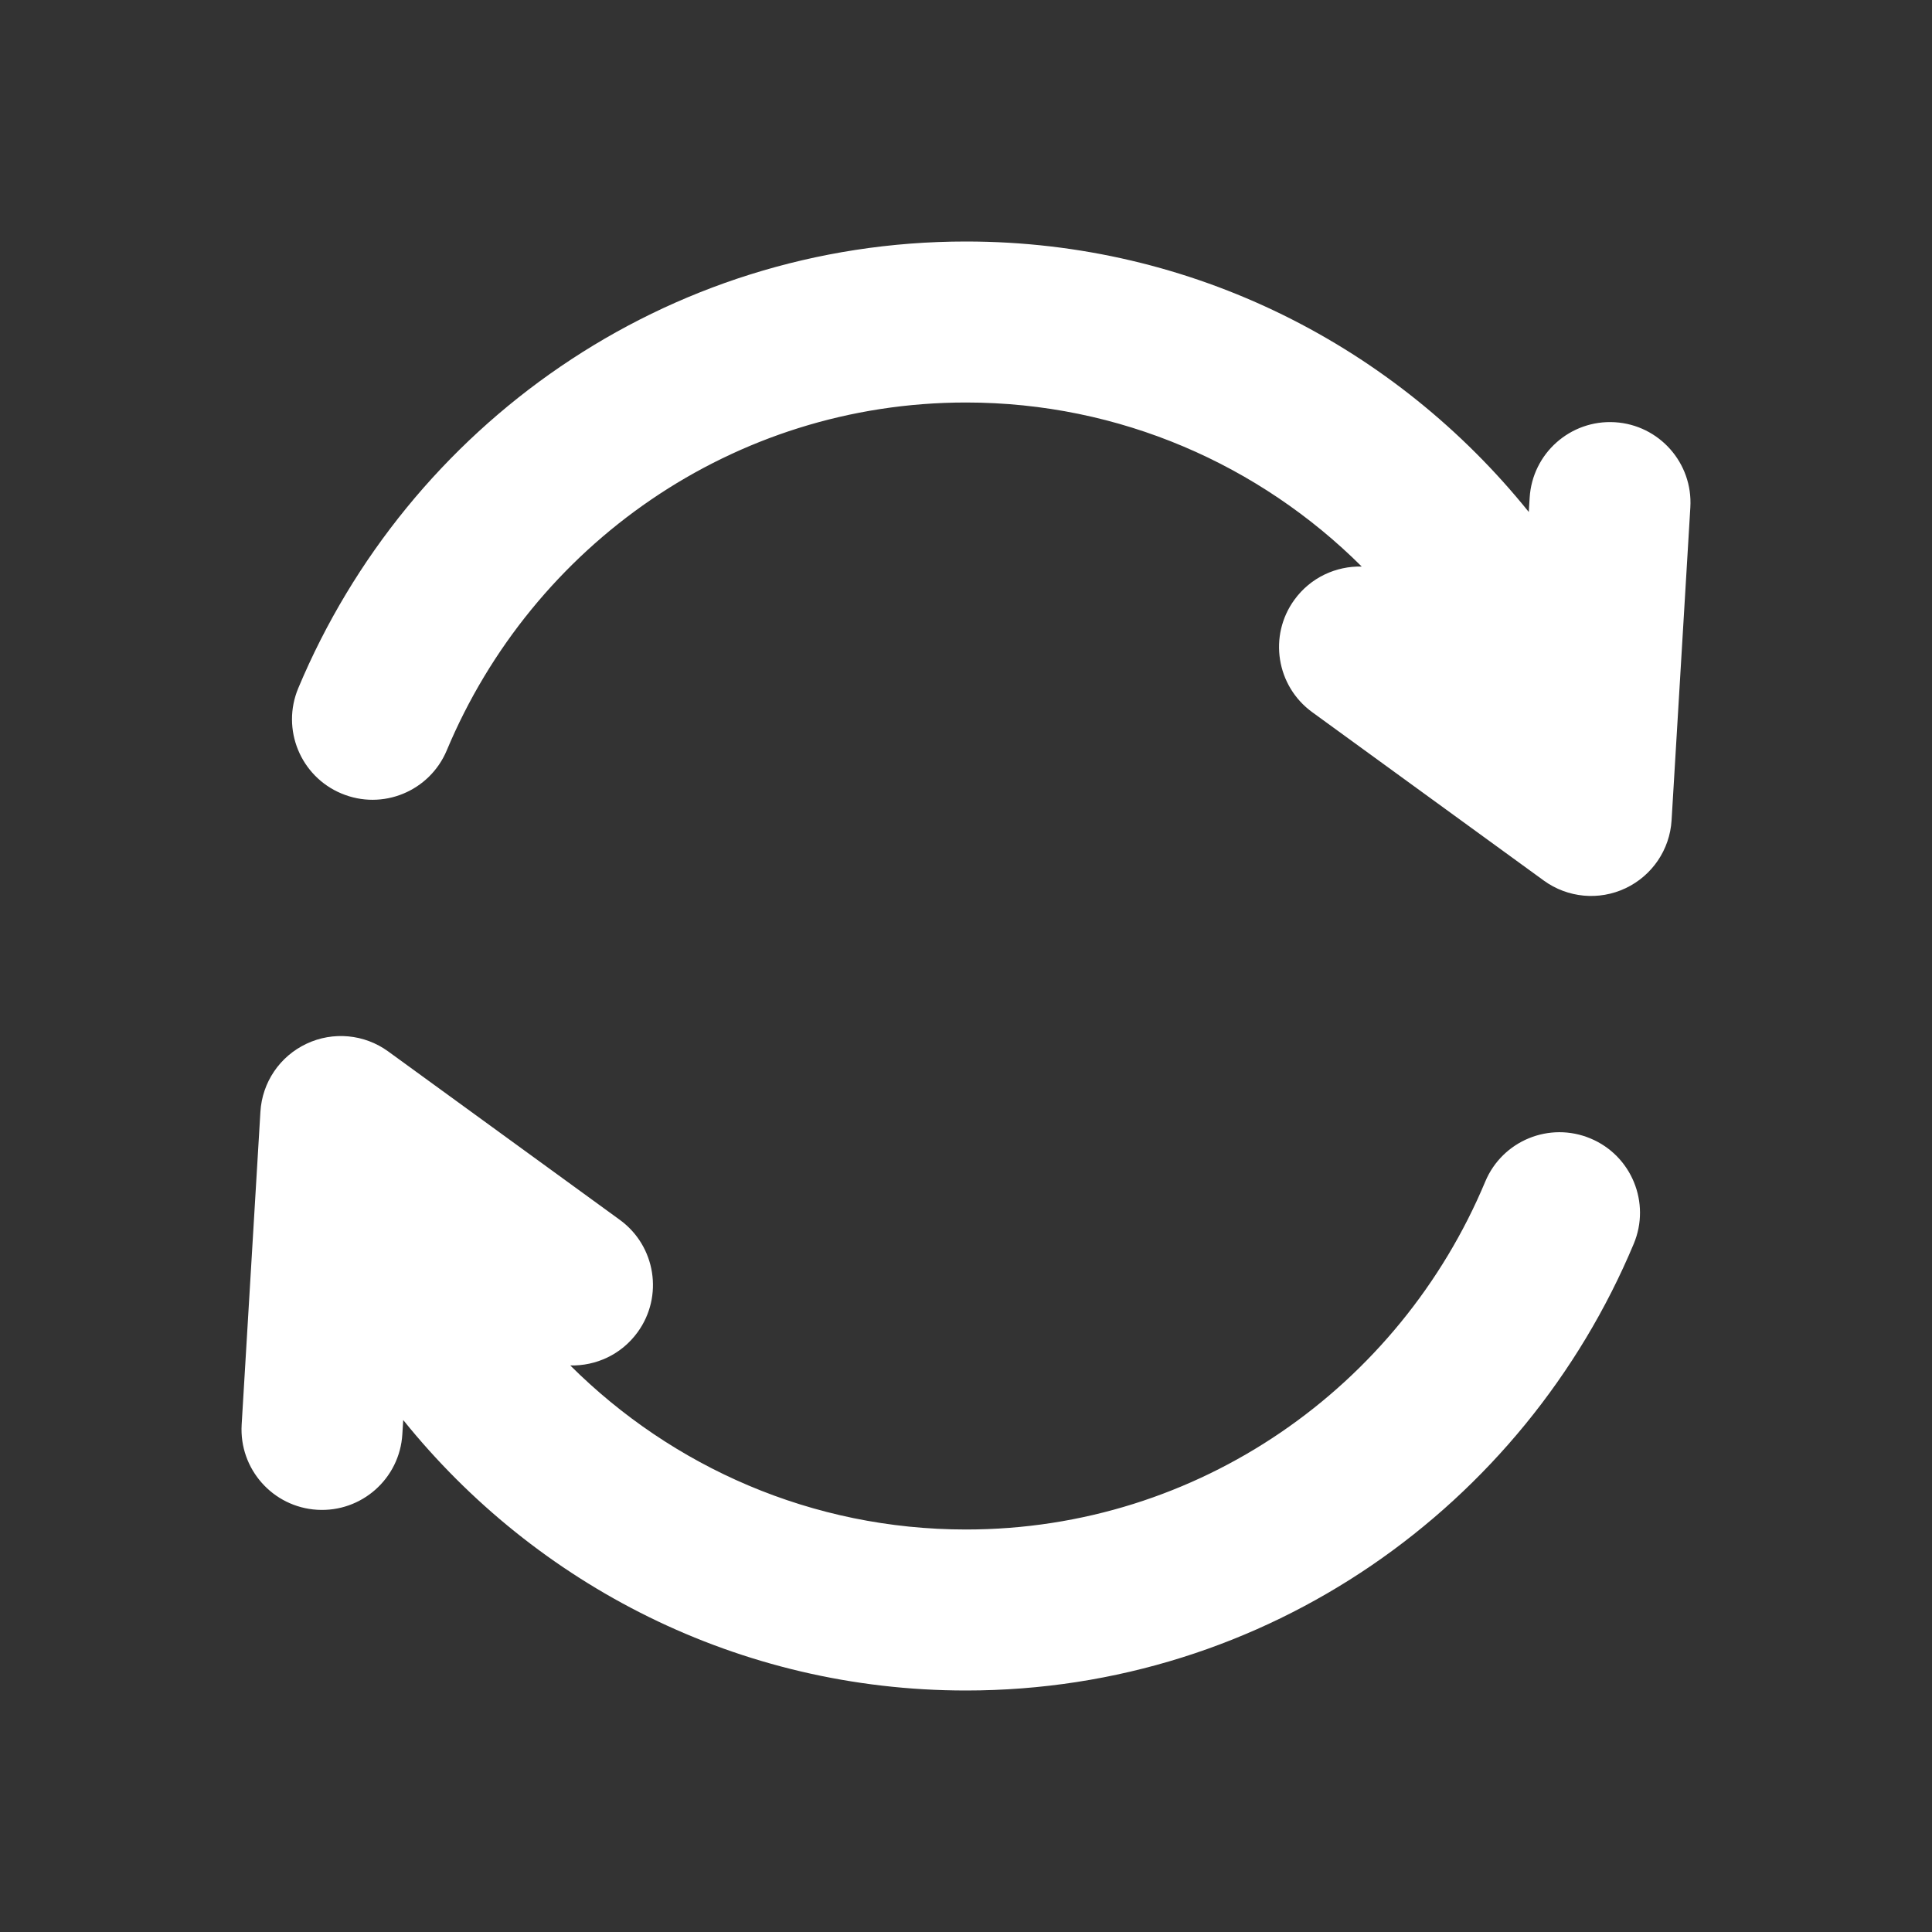 <?xml version="1.0" encoding="UTF-8"?> <svg xmlns="http://www.w3.org/2000/svg" width="24" height="24" viewBox="0 0 24 24" fill="none"><rect x="0" y="0" width="24" height="24" fill="#333333" stroke="none"/><path fill-rule="evenodd" clip-rule="evenodd" d="M12 5C9.106 5 6.615 6.776 5.55 9.321C5.336 9.831 4.751 10.071 4.241 9.857C3.732 9.644 3.492 9.058 3.705 8.549C5.067 5.294 8.264 3 12 3C14.826 3 17.343 4.312 18.991 6.36L19.002 6.183C19.035 5.632 19.509 5.212 20.06 5.245C20.611 5.278 21.031 5.752 20.998 6.303L20.765 10.19C20.743 10.555 20.523 10.878 20.193 11.034C19.863 11.19 19.474 11.154 19.178 10.939L16.301 8.847C15.854 8.522 15.755 7.896 16.08 7.45C16.281 7.173 16.598 7.03 16.916 7.038C15.65 5.777 13.913 5 12 5ZM3.807 12.966C4.137 12.81 4.526 12.846 4.822 13.061L7.699 15.153C8.146 15.478 8.245 16.104 7.92 16.55C7.719 16.827 7.402 16.97 7.084 16.962C8.35 18.223 10.087 19 12 19C14.893 19 17.385 17.224 18.45 14.679C18.663 14.169 19.249 13.929 19.759 14.143C20.268 14.356 20.508 14.942 20.295 15.451C18.933 18.706 15.736 21 12 21C9.174 21 6.657 19.688 5.009 17.64L4.998 17.817C4.965 18.368 4.491 18.788 3.94 18.755C3.389 18.722 2.969 18.248 3.002 17.697L3.235 13.81C3.257 13.445 3.476 13.122 3.807 12.966Z" fill="white"></path></svg> 